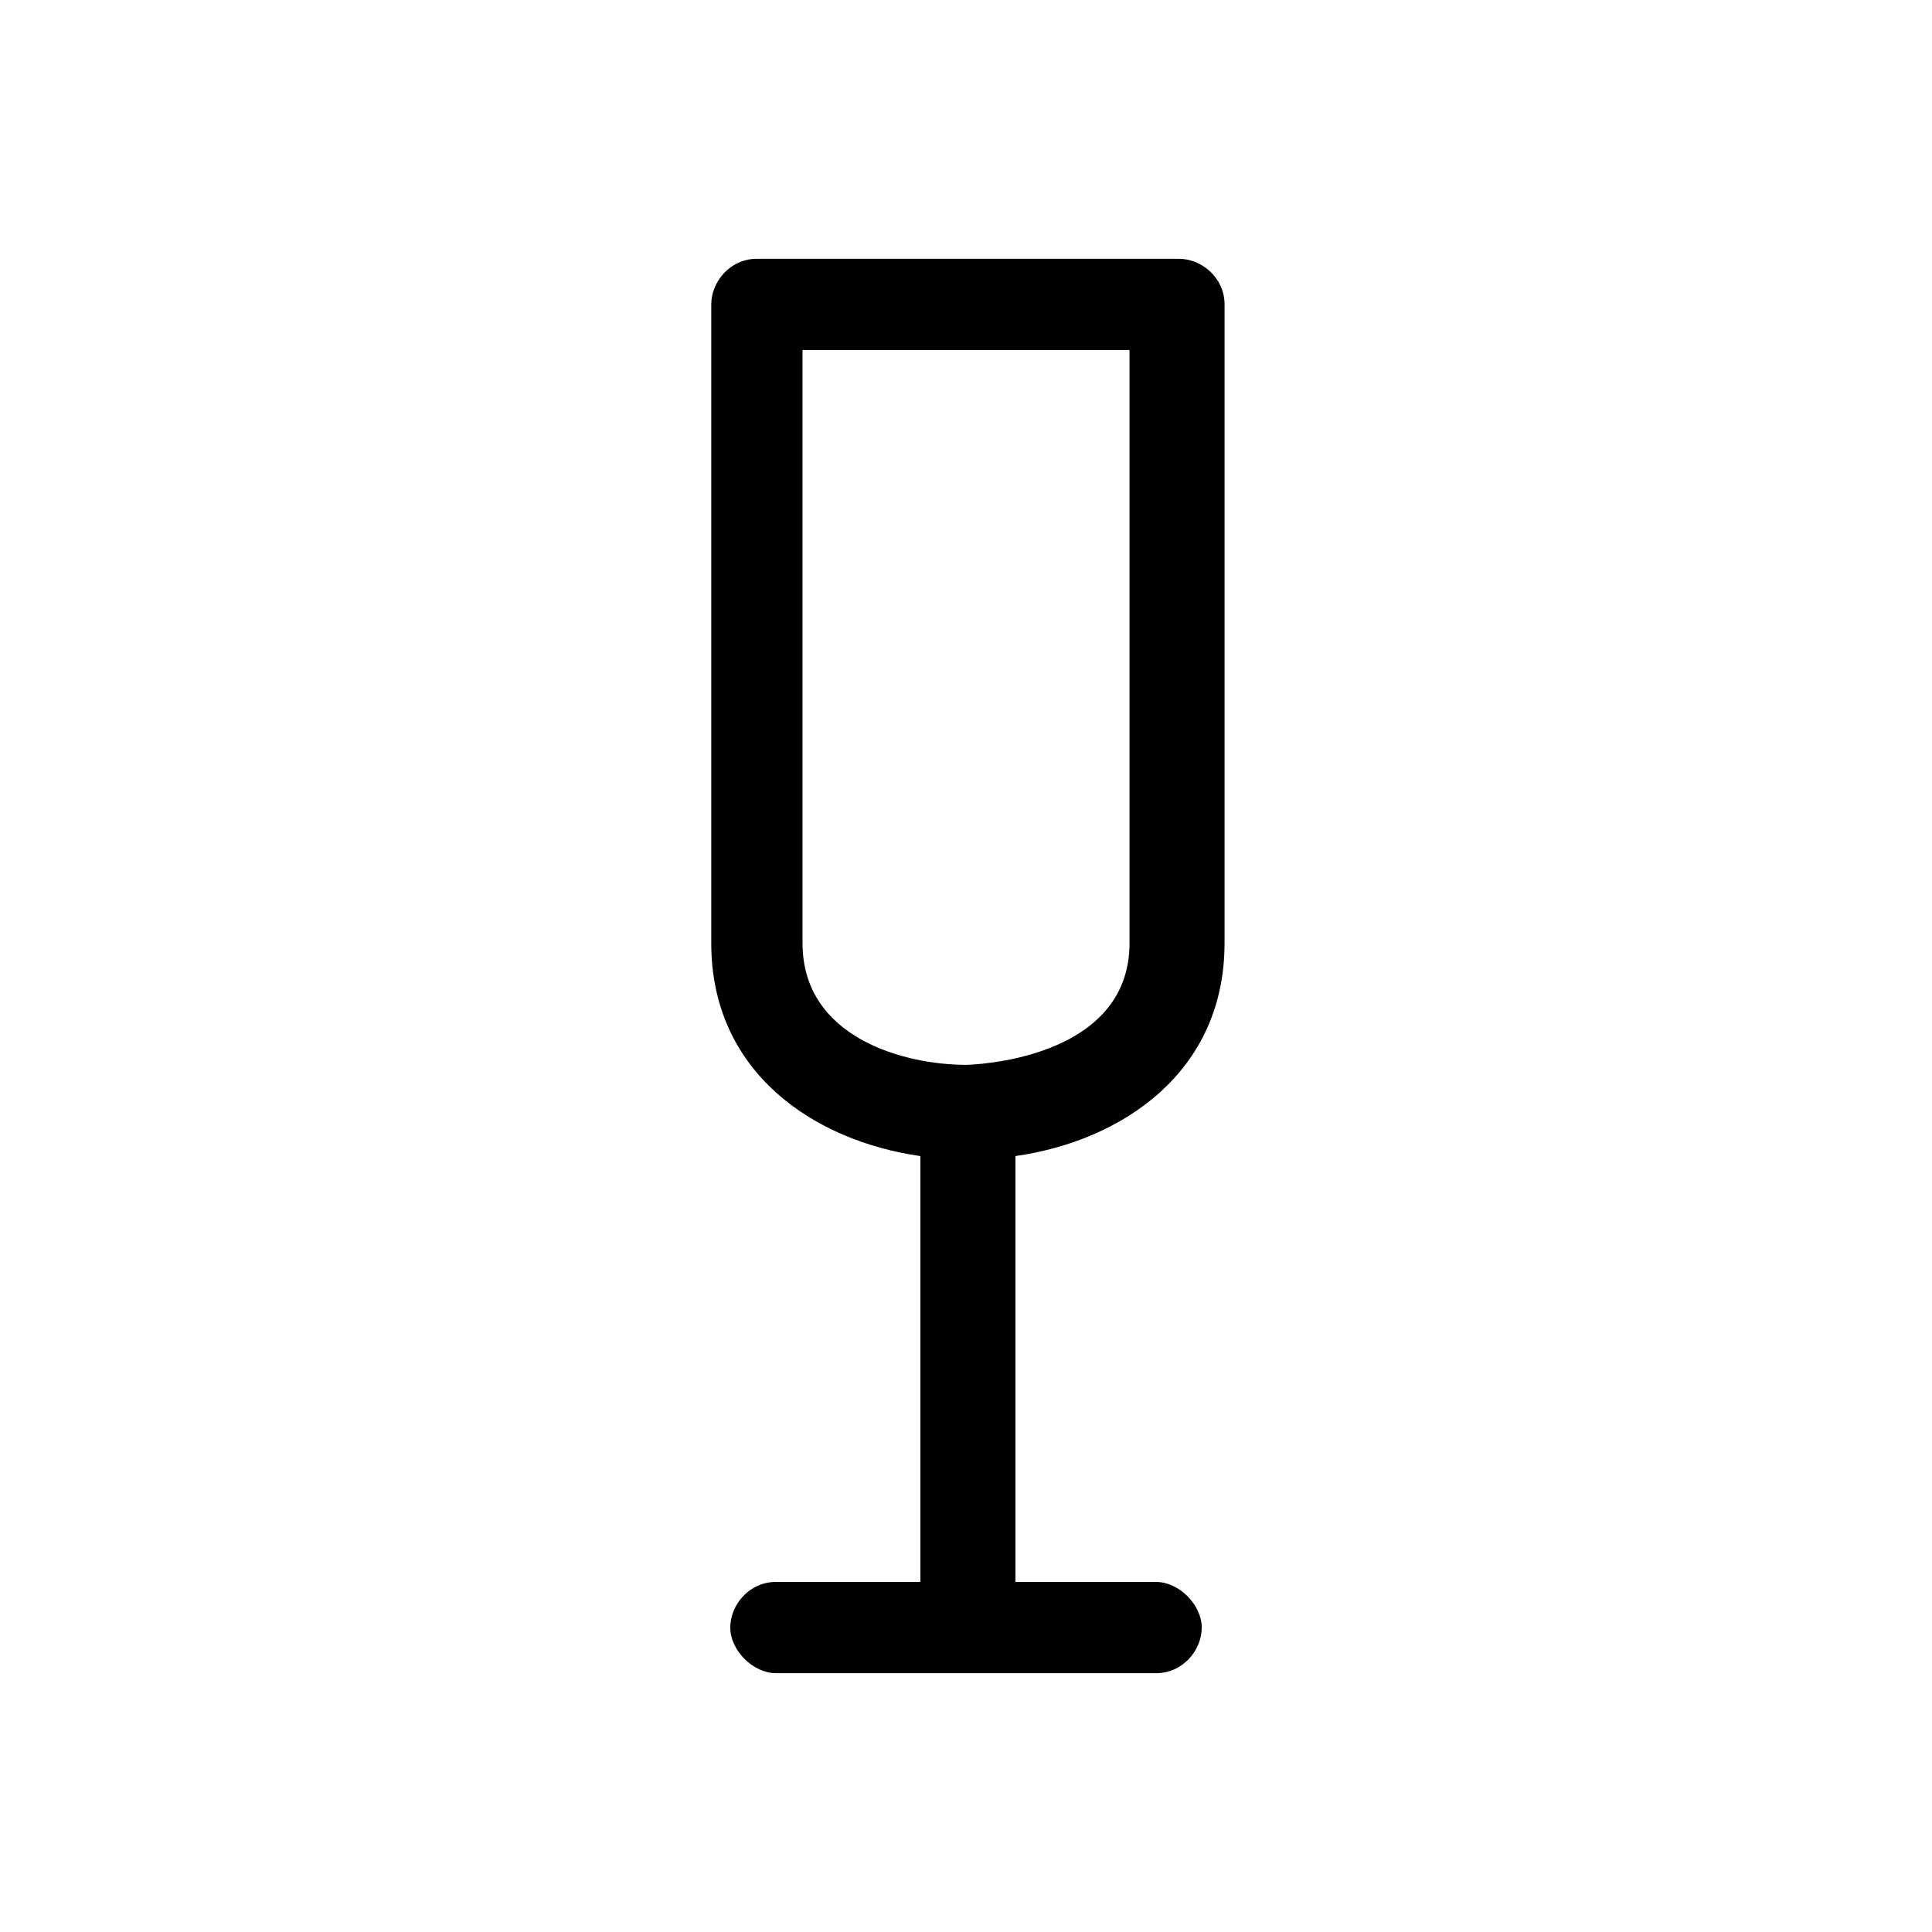 <?xml version="1.0" encoding="UTF-8"?>
<!-- Uploaded to: ICON Repo, www.iconrepo.com, Generator: ICON Repo Mixer Tools -->
<svg fill="#000000" width="800px" height="800px" version="1.1" viewBox="144 144 512 512" xmlns="http://www.w3.org/2000/svg">
 <path d="m468.52 393.95v-169.28c0-7.055-6.047-12.09-12.09-12.09h-111.85c-7.055 0-12.09 6.047-12.09 12.09v169.28c0 34.258 27.207 52.395 55.418 56.426v112.85l-38.289 0.004c-7.055 0-12.09 6.047-12.09 12.09 0 6.047 6.047 12.09 12.09 12.09h100.76c7.055 0 12.09-6.047 12.09-12.09 0-6.047-6.047-12.09-12.09-12.09h-37.281v-112.86c28.215-4.031 55.418-22.168 55.418-56.426zm-111.84 0v-157.19h86.656v157.19c0 31.234-42.32 32.242-43.328 32.242-16.125 0-43.328-7.051-43.328-32.242z"/>
</svg>